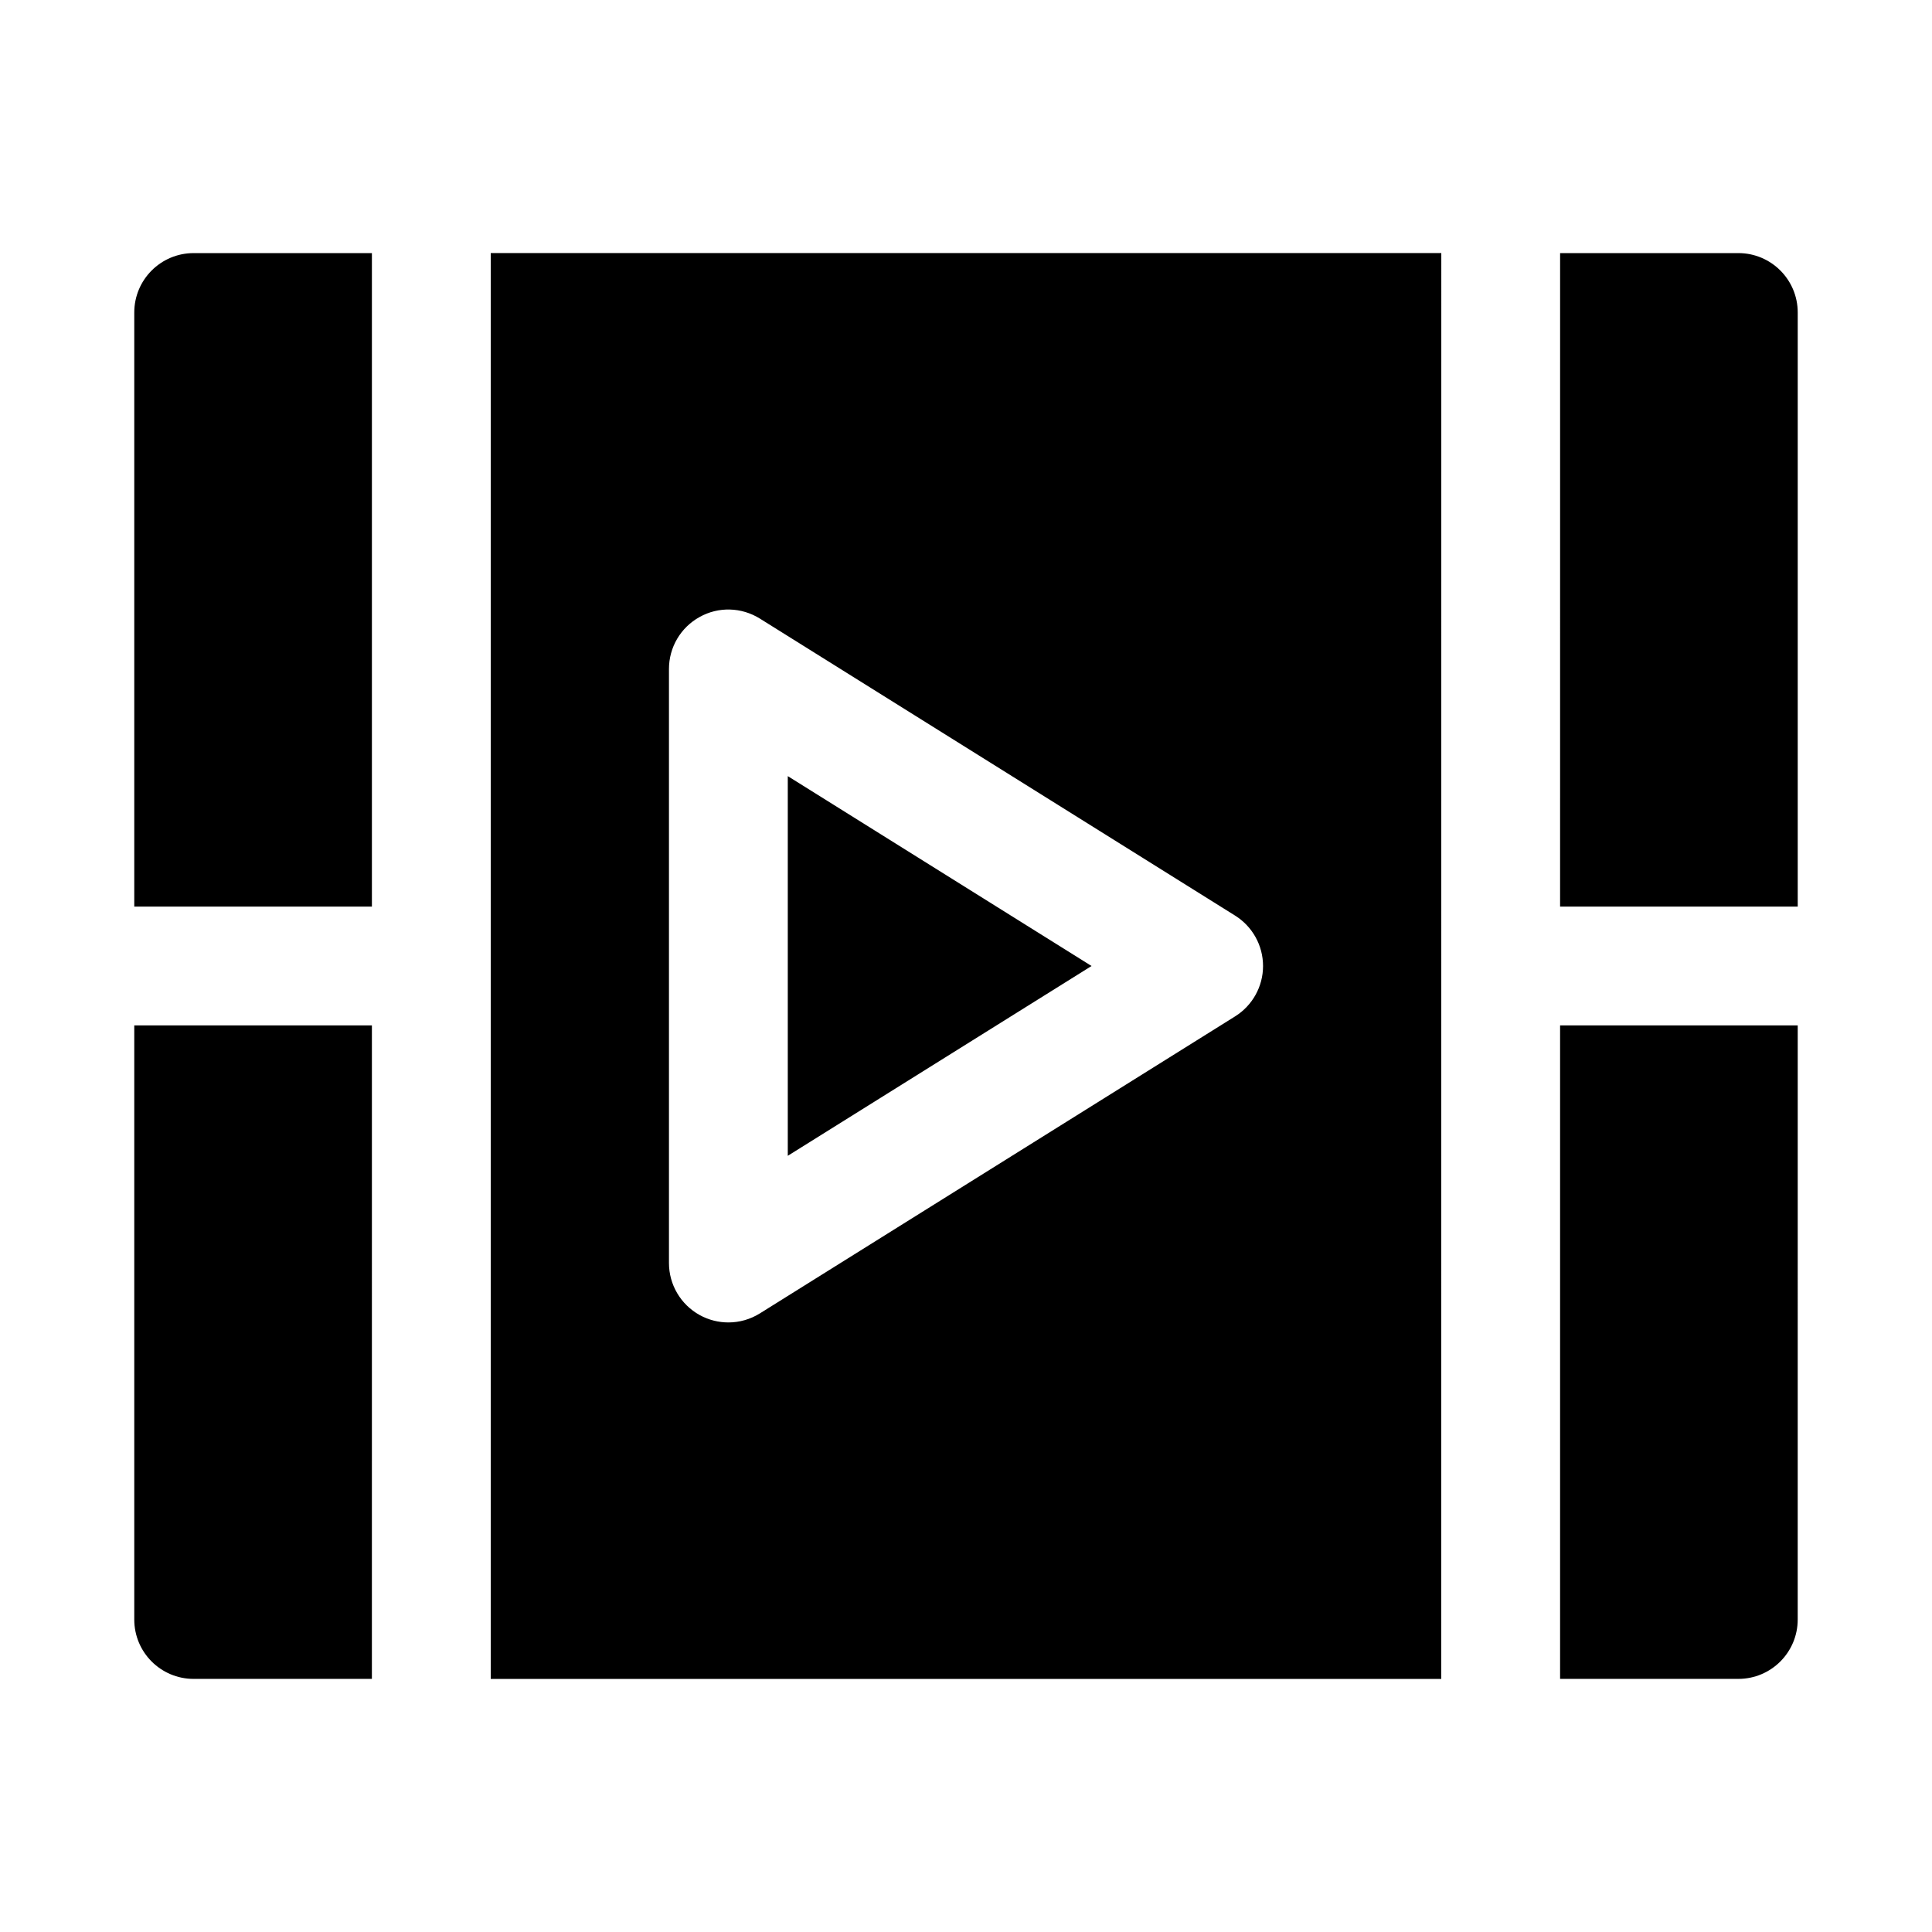 <?xml version="1.0" encoding="UTF-8"?>
<!-- Uploaded to: ICON Repo, www.svgrepo.com, Generator: ICON Repo Mixer Tools -->
<svg fill="#000000" width="800px" height="800px" version="1.1" viewBox="144 144 512 512" xmlns="http://www.w3.org/2000/svg">
 <path d="m352.77 349.68 80.5 50.32-80.5 50.301zm173.18 239.25h-251.9v-377.86h251.91zm-47.23-188.93c0-5.434-2.801-10.469-7.398-13.352l-125.95-78.719c-4.879-3.039-11.004-3.211-15.98-0.41-5.008 2.769-8.109 8.027-8.109 13.758v157.44c0 5.715 3.102 10.988 8.125 13.777 2.363 1.305 4.992 1.965 7.621 1.965 2.914 0 5.793-0.805 8.344-2.394l125.95-78.719c4.598-2.879 7.398-7.918 7.398-13.348zm78.719-15.746h62.977v-157.44c0-8.691-7.039-15.742-15.742-15.742h-47.23zm-314.88 0v-173.18h-47.234c-8.703 0-15.742 7.055-15.742 15.742v157.44zm314.88 31.488v173.18h47.23c8.707 0 15.742-7.039 15.742-15.742l0.004-157.44zm-314.88 0h-62.977v157.44c0 8.707 7.039 15.742 15.742 15.742h47.23z"/>
</svg>